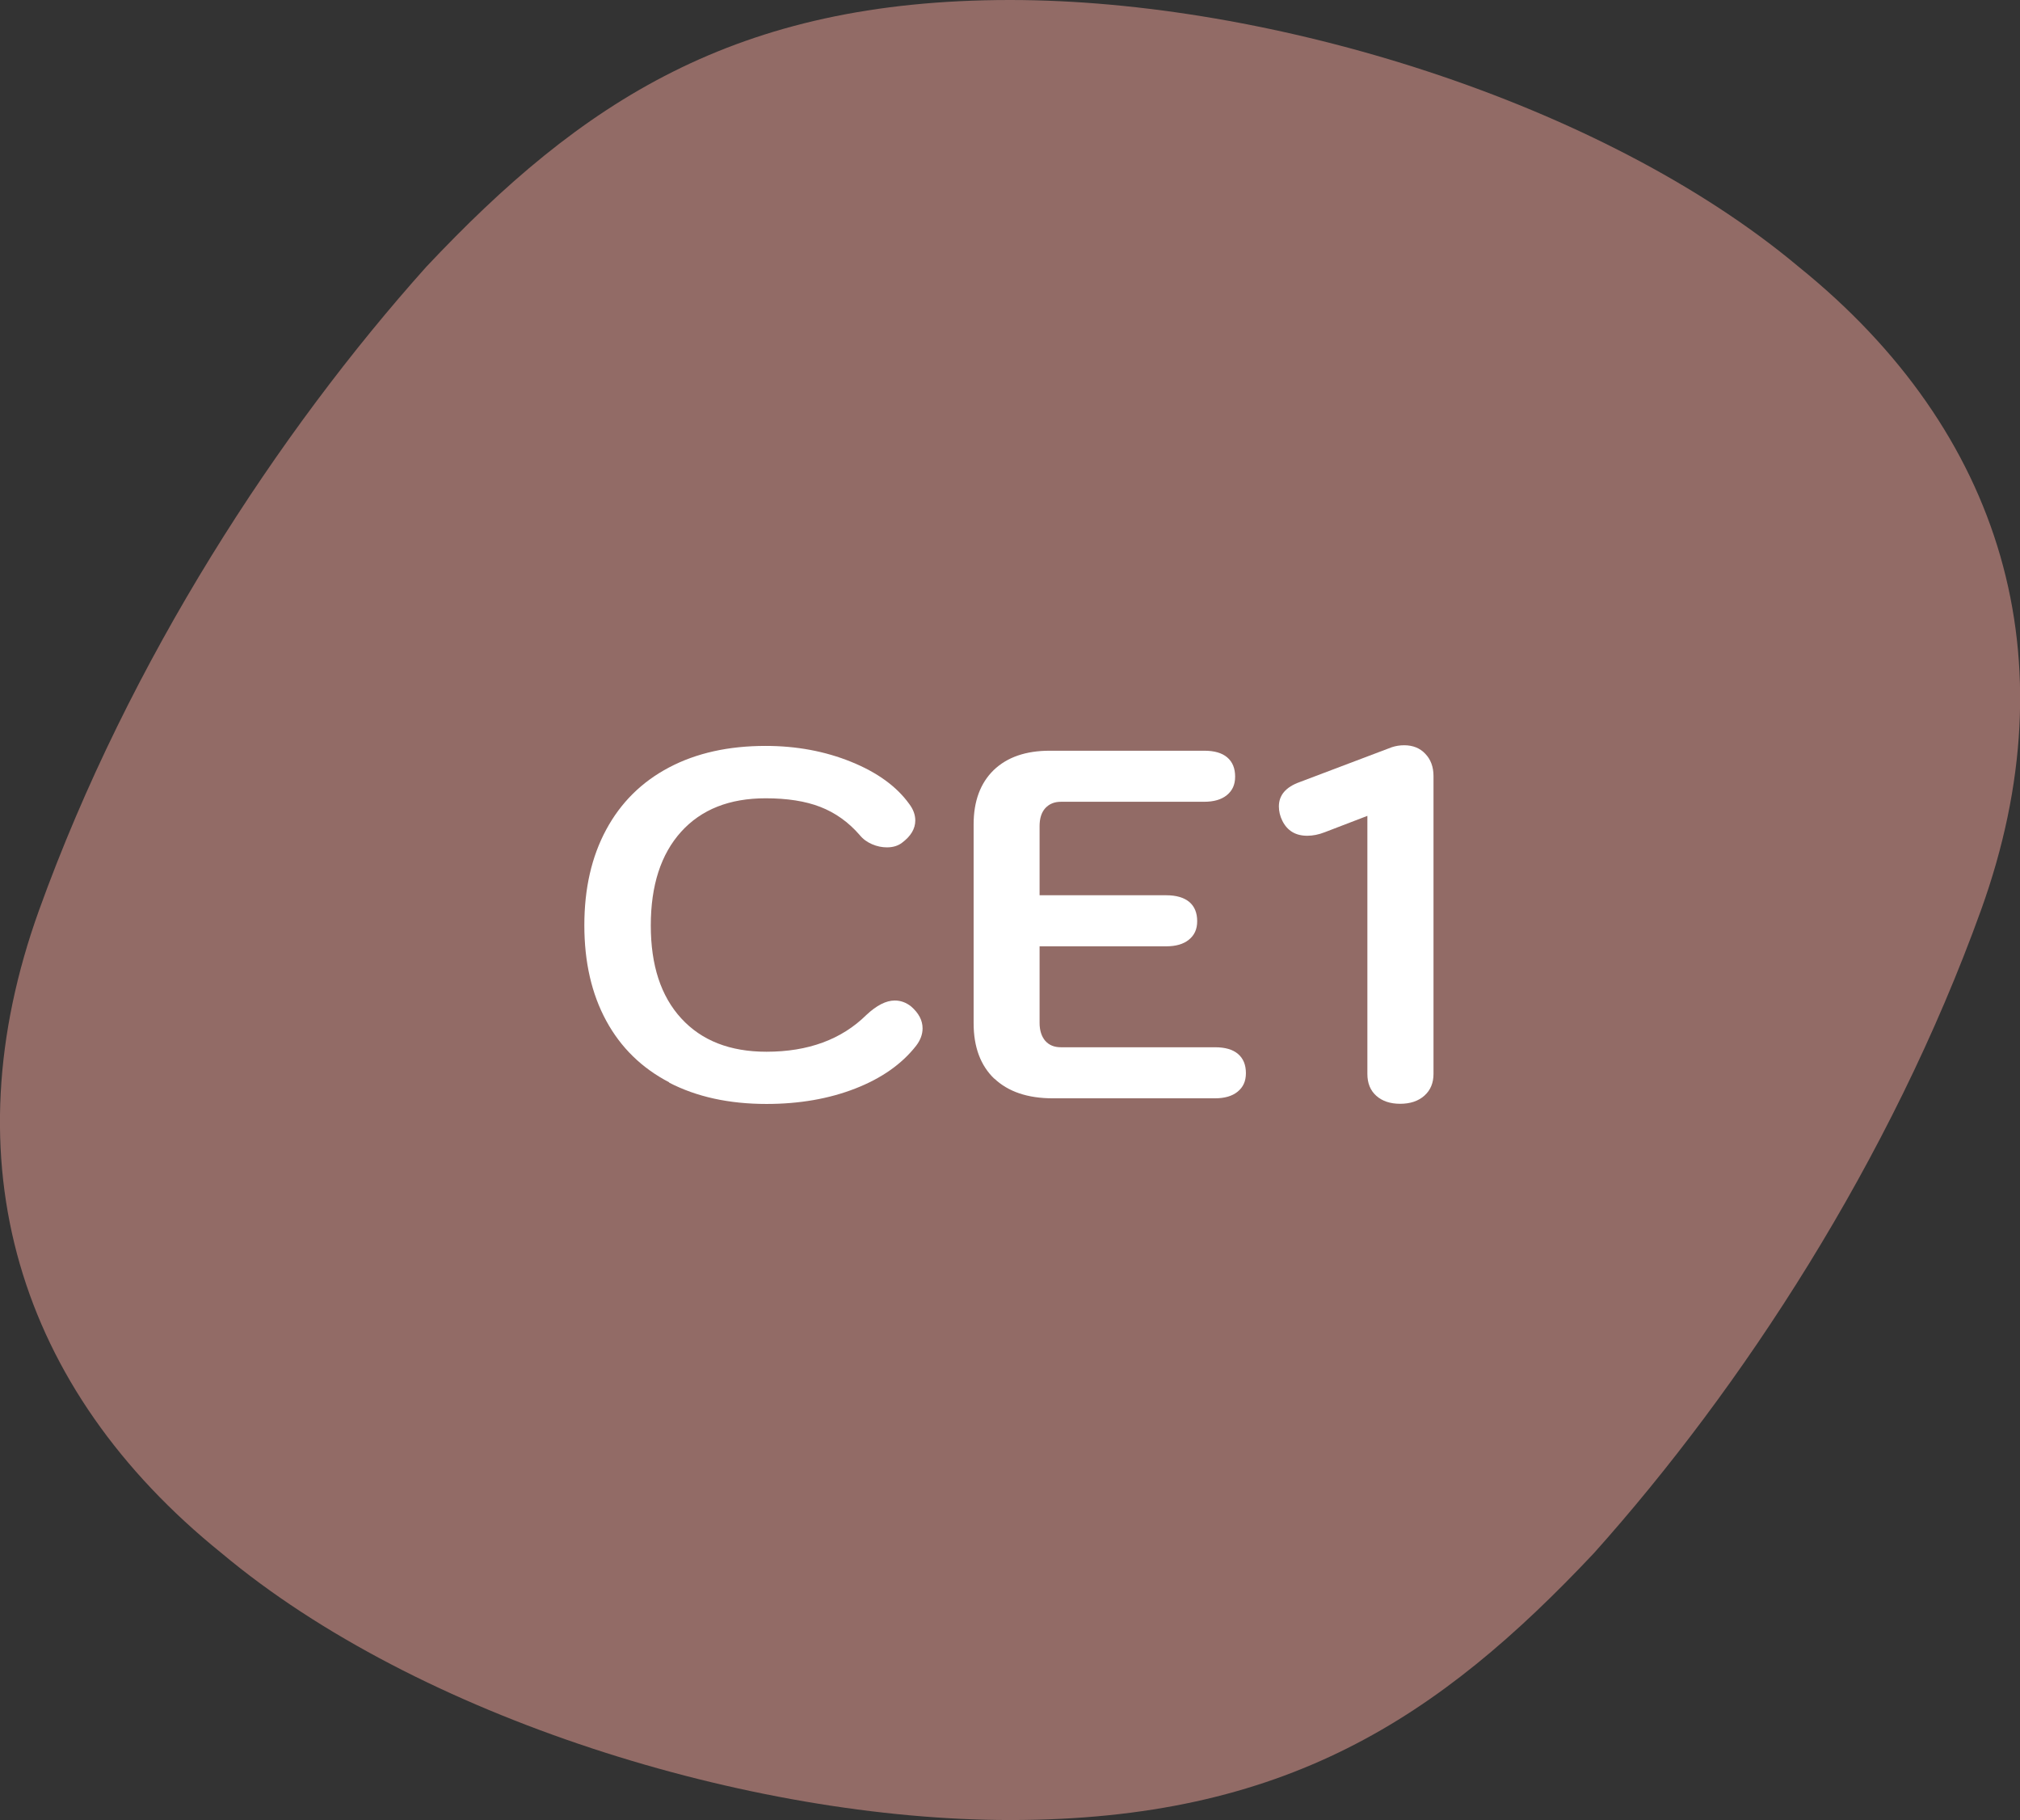 <svg xmlns="http://www.w3.org/2000/svg" id="Calque_2" data-name="Calque 2" viewBox="0 0 121.89 109.8"><rect x="0" y="0" width="121.89" height="109.8" fill="#333333" stroke="none"/><defs><style> .cls-1 { fill: #926b66; } .cls-2 { fill: #fff; } </style></defs><g id="Calque_1-2" data-name="Calque 1"><path class="cls-1" d="M2.36,54.9c5.46-15.14,14.46-28.86,23.36-38.8C35.08,6.16,44.34,0,60.95,0c15.7,0,35.73,6.16,47.59,16.1,12.32,9.94,16.45,23.67,11,38.8-5.46,15.14-14.46,28.86-23.36,38.8-9.36,9.94-18.62,16.1-35.22,16.1-15.7,0-35.73-6.16-47.59-16.1C1.04,83.76-3.1,70.04,2.36,54.9Z"></path><g><path class="cls-2" d="M40.39,65.3c-1.66-.86-2.93-2.1-3.81-3.72-.88-1.62-1.32-3.54-1.32-5.76s.44-4.14,1.32-5.77c.88-1.63,2.14-2.88,3.79-3.75,1.65-.87,3.59-1.3,5.83-1.3,1.86,0,3.58.32,5.16.96,1.58.64,2.75,1.49,3.51,2.55.24.32.36.65.36.99,0,.5-.27.95-.81,1.35-.24.18-.54.27-.9.27-.3,0-.6-.06-.9-.19-.3-.13-.55-.31-.75-.56-.68-.78-1.47-1.34-2.37-1.69-.9-.35-2-.52-3.3-.52-2.18,0-3.88.67-5.1,2.02-1.22,1.35-1.83,3.24-1.83,5.65s.61,4.27,1.84,5.61c1.23,1.34,2.94,2.01,5.14,2.01,2.52,0,4.53-.74,6.03-2.22.62-.58,1.19-.87,1.71-.87.36,0,.69.12.99.36.46.4.69.84.69,1.32,0,.36-.13.71-.39,1.05-.86,1.1-2.08,1.96-3.67,2.58-1.59.62-3.38.93-5.36.93-2.26,0-4.22-.43-5.88-1.29Z"></path><path class="cls-2" d="M60.01,65.09c-.84-.8-1.26-1.92-1.26-3.36v-12c0-1.4.41-2.49,1.21-3.27.81-.78,1.94-1.17,3.38-1.17h9.33c.6,0,1.06.13,1.38.4.32.27.48.66.48,1.16s-.17.85-.5,1.12-.79.4-1.37.4h-8.64c-.4,0-.71.13-.95.39-.23.26-.34.62-.34,1.08v4.17h7.65c.6,0,1.06.14,1.38.4.32.27.48.66.48,1.16s-.17.85-.5,1.12c-.33.27-.79.4-1.36.4h-7.65v4.62c0,.46.12.82.34,1.08.23.26.54.39.95.39h9.3c.6,0,1.06.13,1.38.4.32.27.48.66.48,1.16s-.17.85-.5,1.12-.79.4-1.37.4h-9.78c-1.52,0-2.7-.4-3.54-1.2Z"></path><path class="cls-2" d="M83.05,66.11c-.36-.32-.54-.76-.54-1.32v-15.57l-2.58.99c-.36.14-.71.21-1.05.21-.7,0-1.2-.3-1.5-.9-.14-.28-.21-.57-.21-.87,0-.68.42-1.17,1.26-1.47l5.55-2.1c.24-.08.49-.12.75-.12.52,0,.95.17,1.27.51.33.34.5.79.5,1.35v17.97c0,.54-.18.98-.55,1.31-.37.33-.86.49-1.46.49s-1.08-.16-1.44-.48Z"></path></g></g></svg>